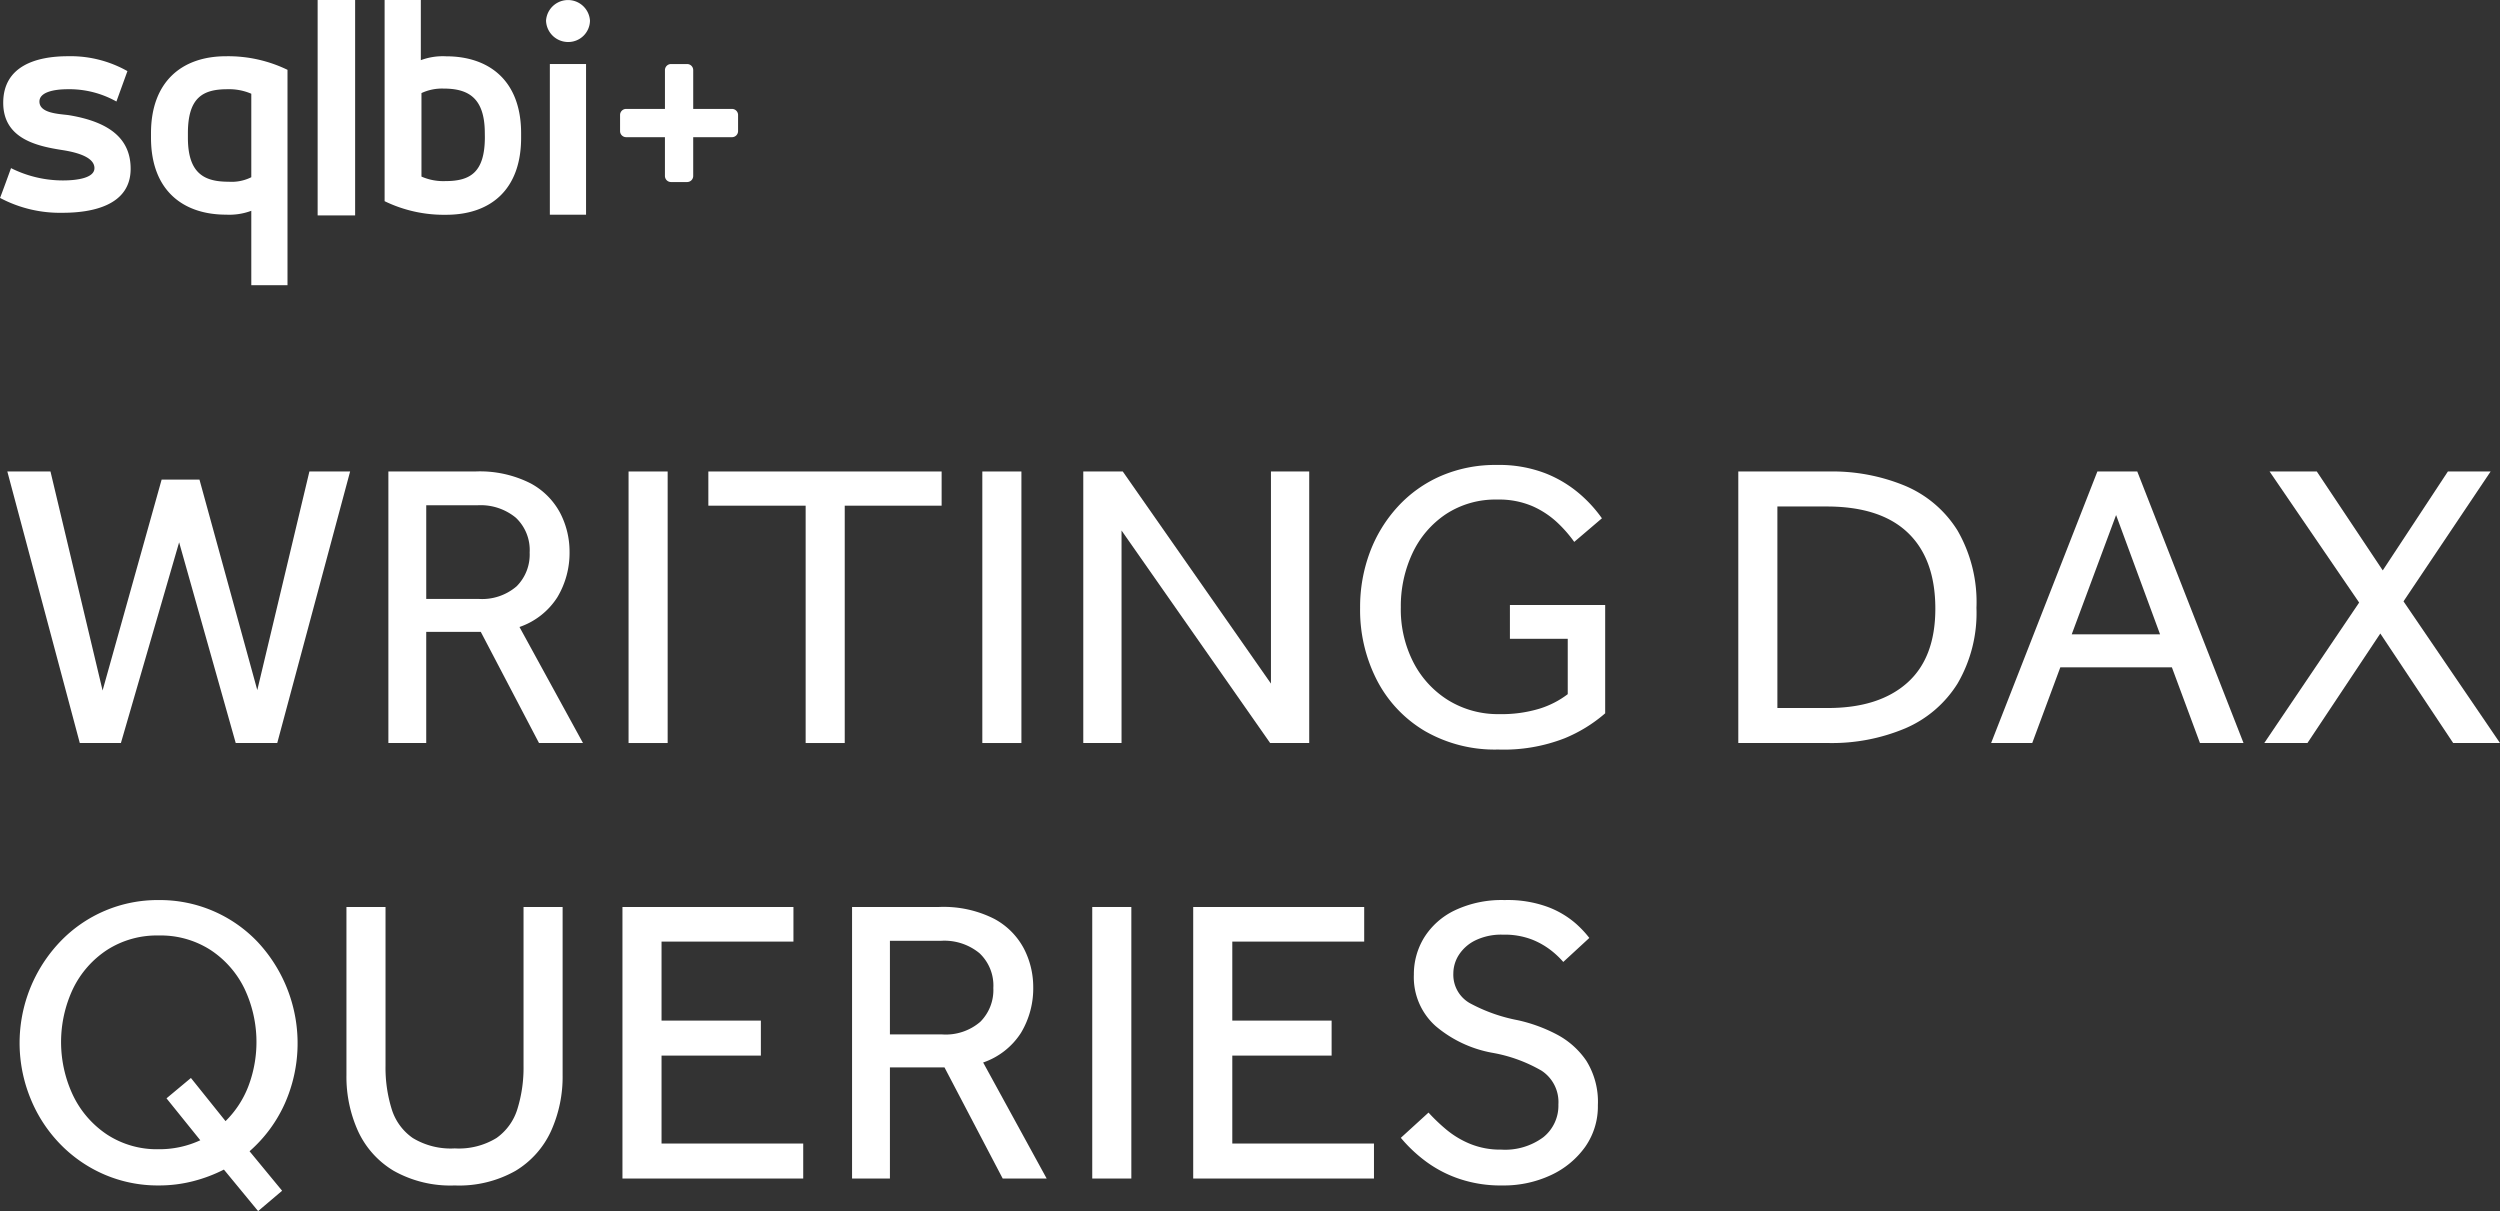 <svg xmlns="http://www.w3.org/2000/svg" viewBox="0 0 264.06 127.921"><rect x="0" y="0" width="264.06" height="127.921" fill="#333333" stroke="none"/><path d="M77.317,11.503H73.22V7.407a.643.643,0,0,0-.643-.643h-1.7a.643.643,0,0,0-.643.643v4.096H66.137a.643.643,0,0,0-.643.643v1.7a.643.643,0,0,0,.643.643h4.096v4.096a.643.643,0,0,0,.643.643h1.7a.643.643,0,0,0,.643-.643V14.49h4.096a.643.643,0,0,0,.643-.643h0v-1.7a.643.643,0,0,0-.643-.643Z" style="fill:#fff"/><path d="M7.24,12.159c-1.095-.136-3.075-.204-3.075-1.436,0-.959,1.435-1.299,3.007-1.299a10.146,10.146,0,0,1,5.124,1.299l1.163-3.212a12.204,12.204,0,0,0-6.287-1.572C3.825,5.941.341,6.968.341,10.86c0,3.824,3.62,4.579,6.219,4.987,1.776.272,3.416.817,3.416,1.912,0,1.027-1.776,1.3-3.347,1.3a12.222,12.222,0,0,1-5.464-1.3S0,20.971,0,20.903a13.493,13.493,0,0,0,6.627,1.572c3.075,0,7.172-.755,7.172-4.647C13.799,14.826,11.819,12.908,7.24,12.159Z" style="fill:#fff"/><path d="M15.949,14.072v.47c0,5.6,3.416,8.131,7.927,8.131a6.648,6.648,0,0,0,2.667-.408V30.123h3.824V7.376a14.352,14.352,0,0,0-6.491-1.435C19.16,5.941,15.949,8.675,15.949,14.072Zm10.594-4.171v8.818a4.641,4.641,0,0,1-2.389.476c-2.531,0-4.307-.823-4.307-4.647v-.476c0-3.756,1.566-4.647,4.165-4.647A5.935,5.935,0,0,1,26.543,9.901Z" style="fill:#fff"/><rect x="33.55" width="3.96" height="22.753" style="fill:#fff"/><path d="M47.116,5.947a6.648,6.648,0,0,0-2.667.408V0H40.624V21.25a14.351,14.351,0,0,0,6.491,1.436c4.715,0,7.927-2.667,7.927-8.131v-.476C55.042,8.478,51.627,5.947,47.116,5.947Zm-.068,13.18a5.711,5.711,0,0,1-2.531-.476V9.832a5.127,5.127,0,0,1,2.321-.476c2.531,0,4.369.885,4.369,4.709l.006.415C51.212,18.236,49.647,19.127,47.048,19.127Z" style="fill:#fff"/><path d="M59.995,4.437a2.292,2.292,0,0,0,2.321-2.252,2.325,2.325,0,0,0-4.641,0A2.333,2.333,0,0,0,59.995,4.437Z" style="fill:#fff"/><rect x="58.077" y="6.763" width="3.824" height="15.915" style="fill:#fff"/><path d="M8.428,78.481.774,49.8H5.332L10.836,72.934,17.071,50.66H21.07l6.106,22.231L32.68,49.8h4.301L29.283,78.481H24.898L18.92,57.282,12.771,78.481Z" style="fill:#fff"/><path d="M41.022,78.481V49.8h9.159a11.814,11.814,0,0,1,5.849,1.247,7.59,7.59,0,0,1,3.16,3.182,8.846,8.846,0,0,1,.968,3.999,9.12,9.12,0,0,1-1.29,4.859,7.71,7.71,0,0,1-3.999,3.139l6.708,12.255H56.932L50.783,66.742H45.02V78.481Zm3.999-15.222h5.505a5.588,5.588,0,0,0,4.042-1.333,4.74,4.74,0,0,0,1.376-3.569,4.685,4.685,0,0,0-1.463-3.676,5.834,5.834,0,0,0-4.042-1.312h-5.418Z" style="fill:#fff"/><path d="M66.391,78.481V49.8H70.52V78.481Z" style="fill:#fff"/><path d="M85.096,78.481V53.412H74.819V49.8H99.458V53.412H89.224V78.481Z" style="fill:#fff"/><path d="M103.757,78.481V49.8h4.129V78.481Z" style="fill:#fff"/><path d="M114.42,78.481V49.8h4.172L134.243,72.203V49.8h4.042V78.481h-4.128L118.462,56.035V78.481Z" style="fill:#fff"/><path d="M159.483,67.473V63.904h10.062v11.438a15.473,15.473,0,0,1-4.3,2.644,17.687,17.687,0,0,1-7.01,1.183,14.783,14.783,0,0,1-7.739-1.956,13.351,13.351,0,0,1-5.053-5.354A16.195,16.195,0,0,1,143.66,64.205a16.48,16.48,0,0,1,1.031-5.87,14.775,14.775,0,0,1,2.946-4.816,13.441,13.441,0,0,1,4.558-3.247,14.447,14.447,0,0,1,5.869-1.161,13.585,13.585,0,0,1,5.225.903,12.689,12.689,0,0,1,3.634,2.214,14.241,14.241,0,0,1,2.279,2.516l-2.925,2.494a13.737,13.737,0,0,0-1.763-2.021,9.39,9.39,0,0,0-2.623-1.741,8.934,8.934,0,0,0-3.741-.71,9.508,9.508,0,0,0-5.439,1.548,10.093,10.093,0,0,0-3.525,4.128A13.158,13.158,0,0,0,147.96,64.162a12.221,12.221,0,0,0,1.355,5.848,10.189,10.189,0,0,0,3.698,3.978,10.005,10.005,0,0,0,5.354,1.44,13.712,13.712,0,0,0,4.257-.58,9.639,9.639,0,0,0,2.967-1.527V67.473Z" style="fill:#fff"/><path d="M183.606,78.481V49.8h9.59a20.029,20.029,0,0,1,8.062,1.527,12.012,12.012,0,0,1,5.504,4.708,15.131,15.131,0,0,1,1.999,8.17,14.775,14.775,0,0,1-1.999,7.998,12.124,12.124,0,0,1-5.525,4.73,19.945,19.945,0,0,1-8.084,1.548Zm4.129-3.698h5.331q5.376,0,8.364-2.644t2.988-7.848q0-5.246-2.902-8.02t-8.579-2.773h-5.202Z" style="fill:#fff"/><path d="M210.31,78.481,221.533,49.8h4.214L236.97,78.481h-4.601l-2.967-7.998H217.62l-2.967,7.998ZM218.824,67h9.331l-4.645-12.599Z" style="fill:#fff"/><path d="M239.162,78.481l10.02-14.835L239.722,49.8H244.71l6.966,10.449,6.88-10.449H263.07L253.868,63.517,264.06,78.481h-4.945L251.418,66.914l-7.697,11.567Z" style="fill:#fff"/><path d="M27.262,127.921,23.65,123.535a15.685,15.685,0,0,1-3.247,1.225,14.409,14.409,0,0,1-3.634.452,14.267,14.267,0,0,1-5.762-1.161,14.476,14.476,0,0,1-4.665-3.225,14.967,14.967,0,0,1-3.118-4.795A15.497,15.497,0,0,1,6.343,99.477,14.228,14.228,0,0,1,16.77,95.069a14.229,14.229,0,0,1,10.428,4.408,15.678,15.678,0,0,1,2.881,17.092A14.669,14.669,0,0,1,26.359,121.6l3.439,4.171Zm-6.106-7.482L17.587,116.01l2.58-2.15,3.655,4.558a10.4,10.4,0,0,0,2.408-3.676,13.174,13.174,0,0,0-.409-10.32,10.233,10.233,0,0,0-3.59-4.085A9.722,9.722,0,0,0,16.77,98.81a9.719,9.719,0,0,0-5.461,1.526,10.225,10.225,0,0,0-3.59,4.085,13.188,13.188,0,0,0,0,11.288,10.338,10.338,0,0,0,3.59,4.128,9.614,9.614,0,0,0,5.461,1.548A10.216,10.216,0,0,0,21.156,120.439Z" style="fill:#fff"/><path d="M36.593,113.559V95.8h4.128v16.77a14.709,14.709,0,0,0,.645,4.558,5.785,5.785,0,0,0,2.235,3.075,7.724,7.724,0,0,0,4.43,1.096,7.618,7.618,0,0,0,4.407-1.096,5.833,5.833,0,0,0,2.215-3.075,14.71,14.71,0,0,0,.645-4.558V95.8h4.128V113.559A13.891,13.891,0,0,1,58.2,119.472a9.538,9.538,0,0,1-3.74,4.192,12.102,12.102,0,0,1-6.429,1.548,12.213,12.213,0,0,1-6.45-1.548,9.505,9.505,0,0,1-3.763-4.192A13.906,13.906,0,0,1,36.593,113.559Z" style="fill:#fff"/><path d="M65.746,124.481V95.8H83.807V99.455H69.875v8.342H80.366v3.698H69.875v9.288H84.839v3.698Z" style="fill:#fff"/><path d="M89.998,124.481V95.8h9.159a11.814,11.814,0,0,1,5.849,1.247,7.589,7.589,0,0,1,3.16,3.182,8.846,8.846,0,0,1,.968,3.999,9.121,9.121,0,0,1-1.29,4.859,7.709,7.709,0,0,1-3.999,3.139l6.708,12.255h-4.644L99.76,112.742H93.997v11.739Zm3.999-15.222H99.502a5.588,5.588,0,0,0,4.042-1.333,4.74,4.74,0,0,0,1.376-3.569,4.685,4.685,0,0,0-1.463-3.676,5.834,5.834,0,0,0-4.042-1.312H93.997Z" style="fill:#fff"/><path d="M115.368,124.481V95.8h4.129v28.681Z" style="fill:#fff"/><path d="M126.031,124.481V95.8h18.061V99.455H130.16v8.342h10.491v3.698H130.16v9.288H145.124v3.698Z" style="fill:#fff"/><path d="M147.961,120.181l2.924-2.666a19.217,19.217,0,0,0,1.893,1.806,9.663,9.663,0,0,0,2.516,1.505,8.464,8.464,0,0,0,3.289.602,6.77,6.77,0,0,0,4.429-1.311,4.266,4.266,0,0,0,1.592-3.462,3.962,3.962,0,0,0-1.785-3.569,15.832,15.832,0,0,0-5.225-1.892,12.753,12.753,0,0,1-5.955-2.816,6.913,6.913,0,0,1-2.301-5.439,7.404,7.404,0,0,1,1.075-3.892,7.745,7.745,0,0,1,3.225-2.881,11.555,11.555,0,0,1,5.289-1.097,12.245,12.245,0,0,1,4.623.752,9.68,9.68,0,0,1,2.859,1.699,11.097,11.097,0,0,1,1.462,1.548l-2.752,2.537a9.025,9.025,0,0,0-1.161-1.118,8.224,8.224,0,0,0-2.085-1.226,8.014,8.014,0,0,0-3.118-.537,6.241,6.241,0,0,0-2.967.624,4.333,4.333,0,0,0-1.72,1.548,3.648,3.648,0,0,0-.56,1.914,3.445,3.445,0,0,0,1.764,3.16,17.436,17.436,0,0,0,5.03,1.785,16.442,16.442,0,0,1,4.085,1.483,8.621,8.621,0,0,1,3.161,2.795,8.175,8.175,0,0,1,1.226,4.708,7.428,7.428,0,0,1-1.333,4.386,9.185,9.185,0,0,1-3.612,2.988,11.75,11.75,0,0,1-5.16,1.097,13.587,13.587,0,0,1-4.751-.774,12.833,12.833,0,0,1-3.569-1.957A15.372,15.372,0,0,1,147.961,120.181Z" style="fill:#fff"/></svg>